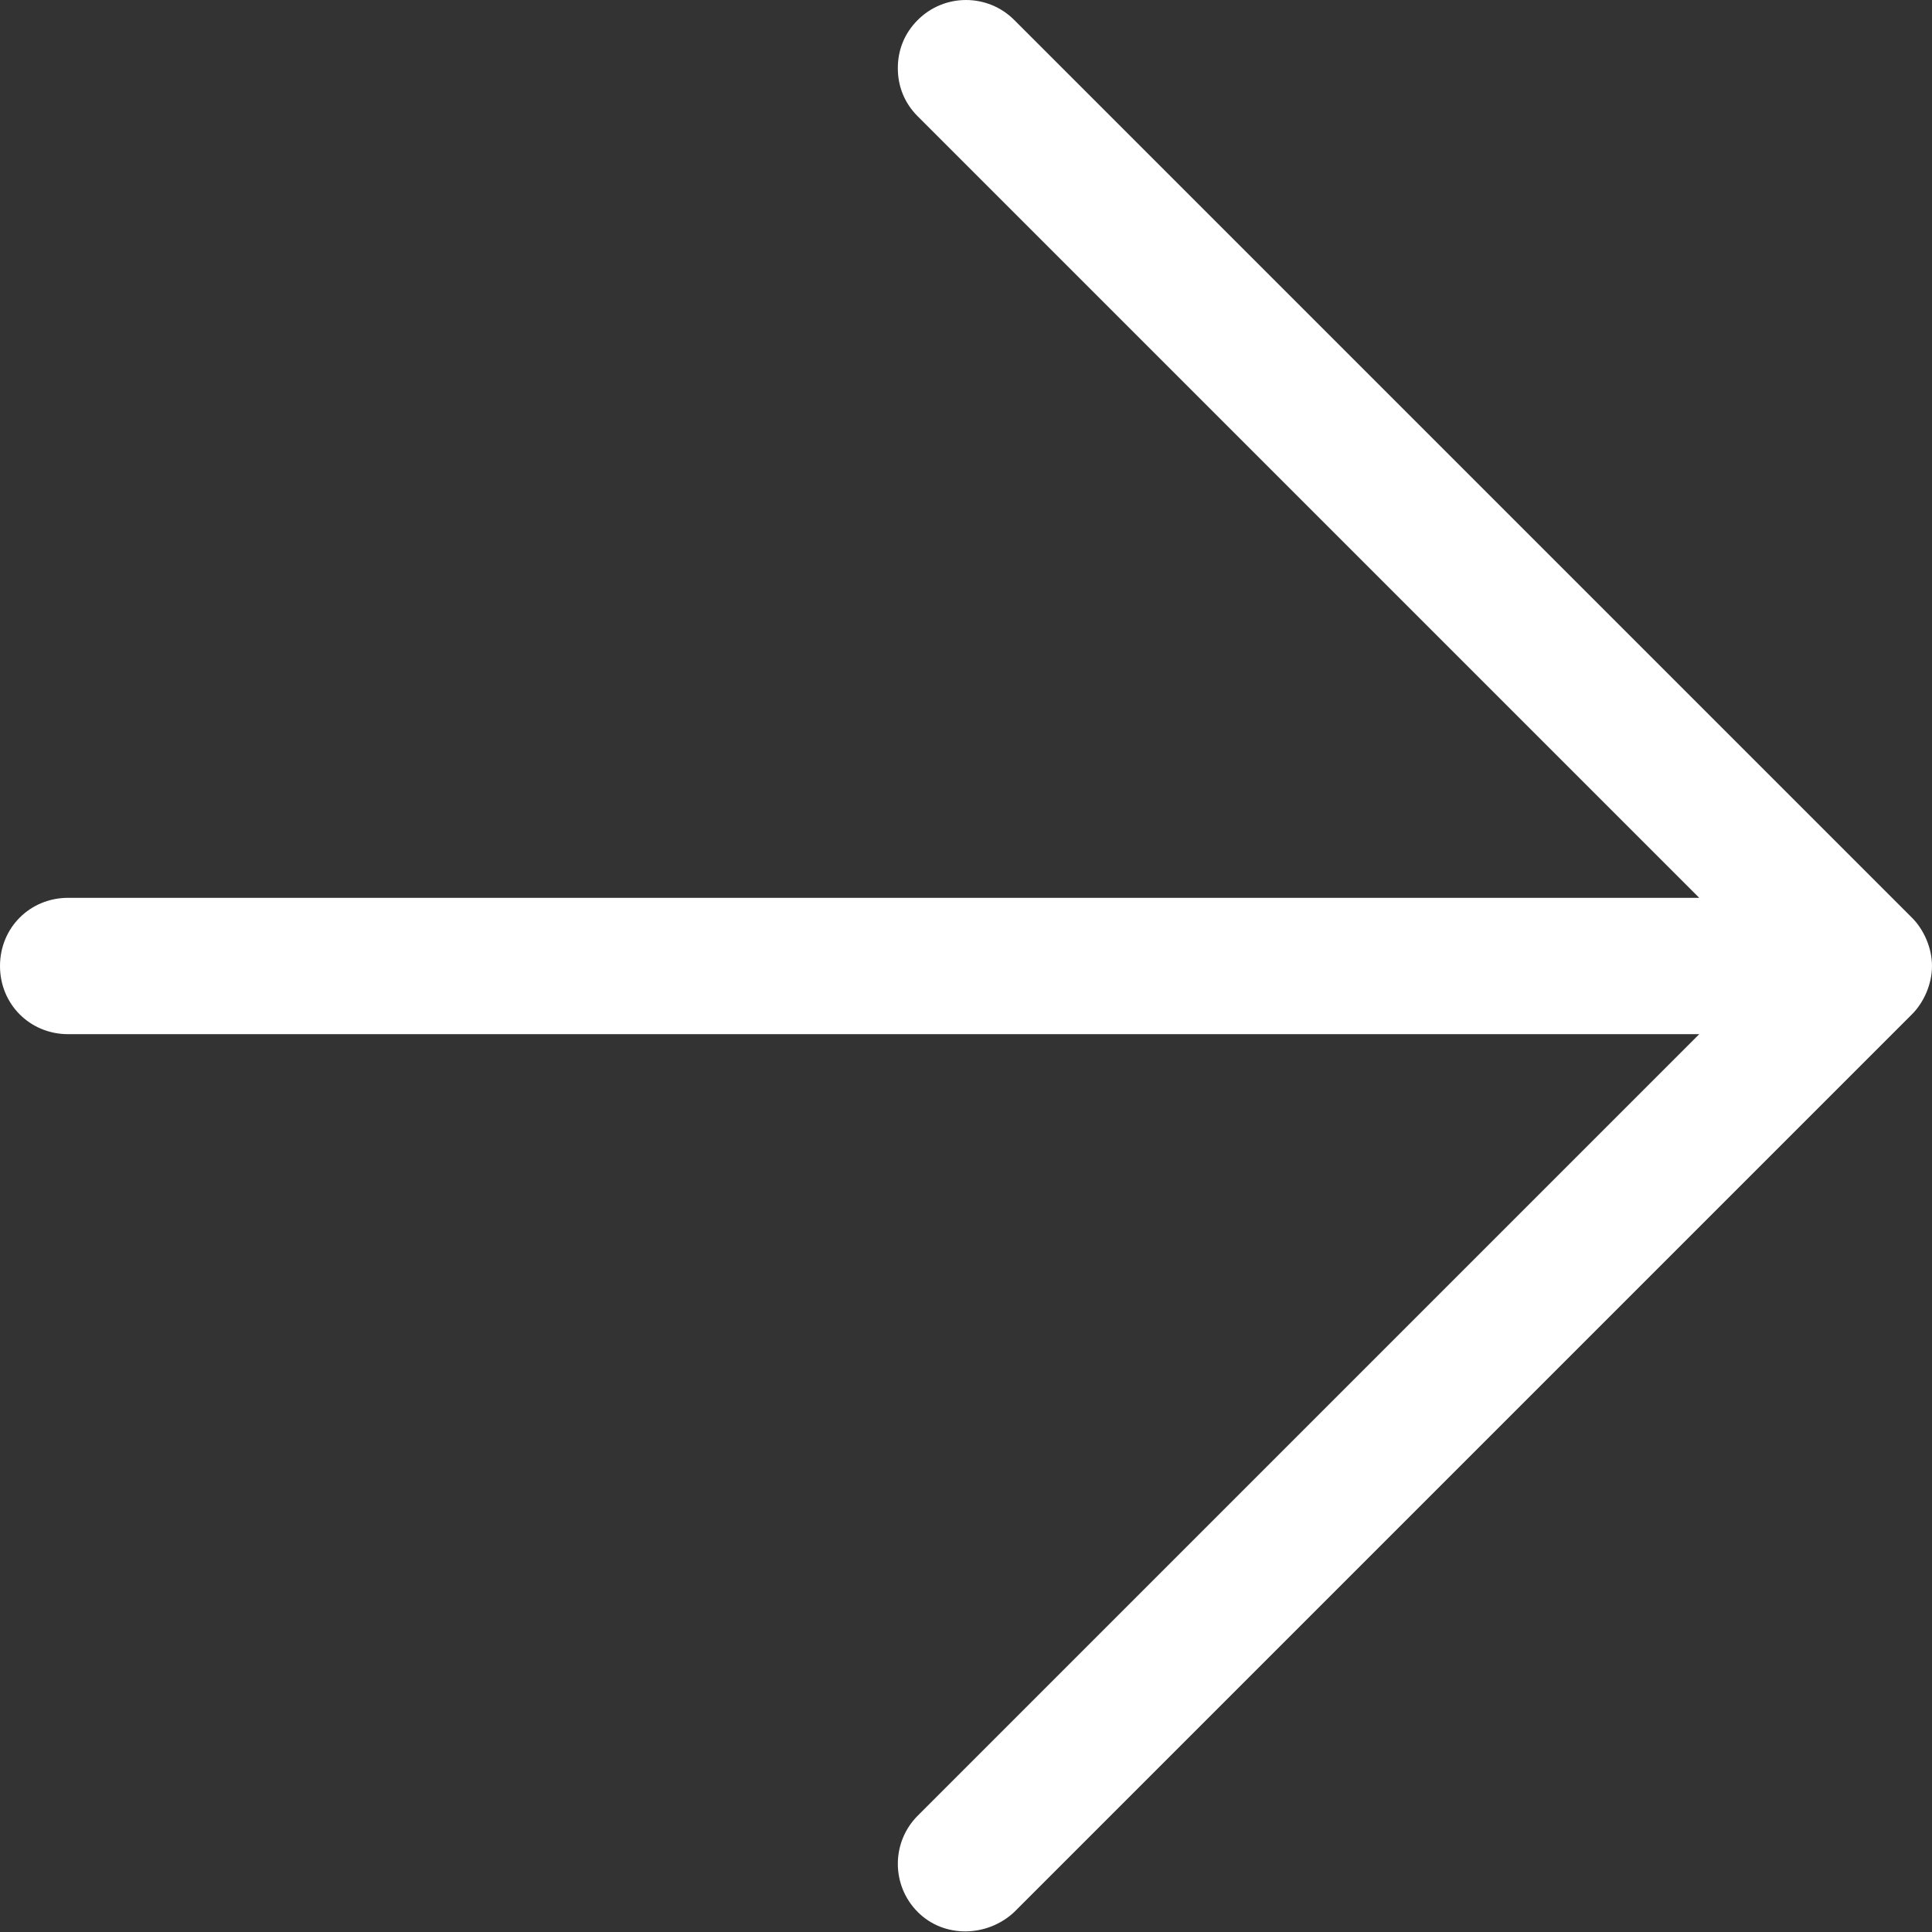 <?xml version="1.0" encoding="utf-8"?>
<!-- Generator: Adobe Illustrator 22.1.0, SVG Export Plug-In . SVG Version: 6.00 Build 0)  -->
<svg version="1.1" id="Слой_1" xmlns="http://www.w3.org/2000/svg" xmlns:xlink="http://www.w3.org/1999/xlink" x="0px" y="0px"
	 viewBox="0 0 116.2 116.2" style="enable-background:new 0 0 116.2 116.2;" xml:space="preserve">
<rect x="0" y="0" width="116.2" height="116.2" fill="#333333" stroke="none"/>
<style type="text/css">
	.st0{fill:#FFFFFF;}
</style>
<g>
	<path class="st0" d="M61,115l54-54c0.7-0.7,1.2-1.8,1.2-2.9s-0.5-2.2-1.2-2.9l-54-54c-1.6-1.6-4.2-1.6-5.8,0C54.4,2,54,3,54,4.1
		s0.4,2.1,1.2,2.9l47,47H4.1C1.8,54,0,55.8,0,58.1s1.8,4.1,4.1,4.1h98.1l-47,47c-1.6,1.6-1.6,4.2,0,5.8
		C56.8,116.6,59.4,116.5,61,115z"/>
</g>
</svg>
